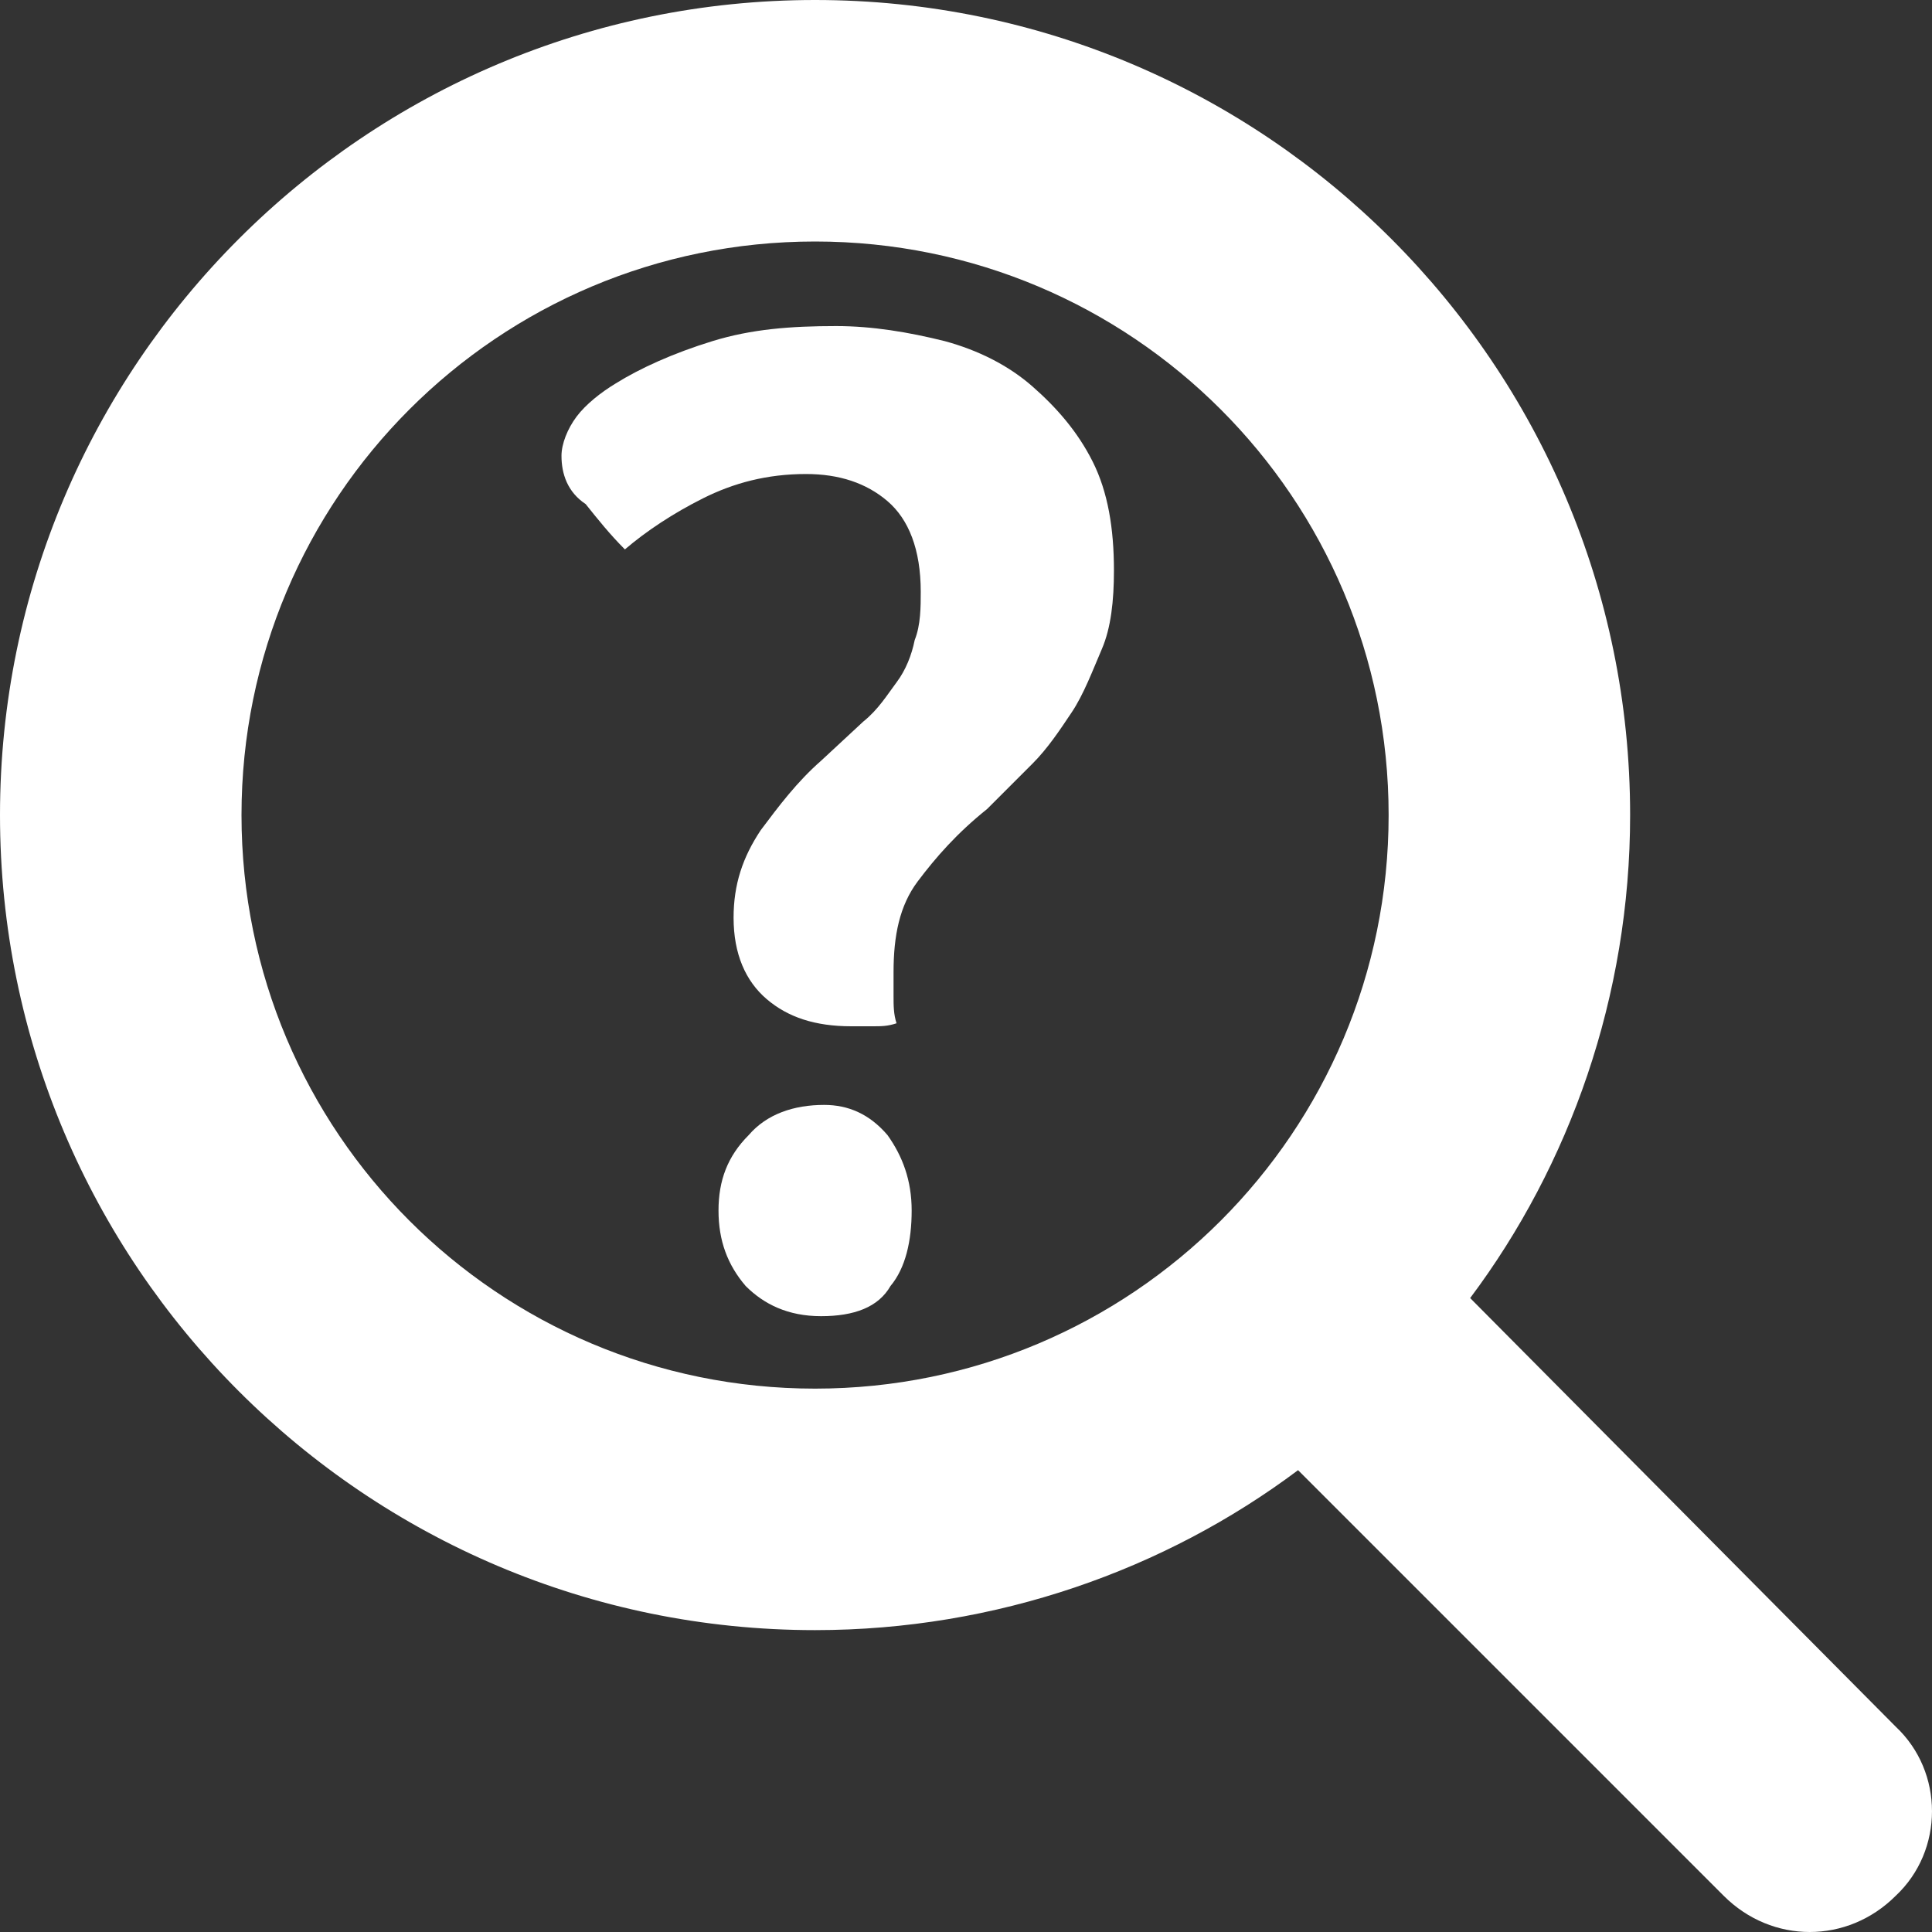 <?xml version="1.0" encoding="utf-8"?>
<!-- Generator: Adobe Illustrator 15.0.0, SVG Export Plug-In . SVG Version: 6.00 Build 0)  -->
<!DOCTYPE svg PUBLIC "-//W3C//DTD SVG 1.1//EN" "http://www.w3.org/Graphics/SVG/1.1/DTD/svg11.dtd">
<svg version="1.1" id="Layer_1" xmlns="http://www.w3.org/2000/svg" xmlns:xlink="http://www.w3.org/1999/xlink" x="0px" y="0px"
	 width="40px" height="40px" viewBox="0 0 40 40" enable-background="new 0 0 40 40" xml:space="preserve">
<rect x="0" y="0" width="40" height="40" fill="#333333" stroke="none"/>
<g>
	<path fill="#FFFFFF" d="M39.25,35.75l-8.812-8.875c2.062-2.75,3.312-6.25,3.312-10C33.75,7.562,26.188,0,16.875,0S0,7.562,0,16.875
		S7.562,33.75,16.875,33.75c3.75,0,7.25-1.25,10-3.312l8.812,8.812c1,1,2.562,1,3.562,0C40.25,38.312,40.25,36.688,39.25,35.75z
		 M16.875,28.75C10.312,28.75,5,23.438,5,16.875S10.312,5,16.875,5S28.75,10.312,28.75,16.875S23.438,28.75,16.875,28.75z"/>
</g>
<g>
	<path fill="#FFFFFF" d="M11.625,9.438c0-0.25,0.125-0.562,0.312-0.812s0.5-0.5,0.812-0.688c0.5-0.312,1.188-0.625,2-0.875
		s1.625-0.312,2.562-0.312c0.75,0,1.5,0.125,2.25,0.312C20.25,7.25,20.875,7.562,21.375,8s0.938,0.938,1.25,1.562
		s0.438,1.375,0.438,2.25c0,0.625-0.062,1.188-0.25,1.625s-0.375,0.938-0.625,1.312s-0.5,0.75-0.812,1.062l-0.938,0.938
		c-0.625,0.5-1.062,1-1.438,1.5s-0.5,1.125-0.5,1.875c0,0.125,0,0.312,0,0.5s0,0.375,0.062,0.562
		c-0.188,0.062-0.312,0.062-0.5,0.062s-0.312,0-0.438,0c-0.75,0-1.312-0.188-1.75-0.562S15.188,19.75,15.188,19
		c0-0.688,0.188-1.25,0.562-1.812c0.375-0.5,0.75-1,1.25-1.438l0.875-0.812c0.312-0.25,0.5-0.562,0.688-0.812
		s0.312-0.562,0.375-0.875c0.125-0.312,0.125-0.688,0.125-1c0-0.875-0.25-1.5-0.688-1.875s-1-0.562-1.688-0.562
		c-0.812,0-1.5,0.188-2.125,0.5S13.375,11,12.938,11.375c-0.312-0.312-0.562-0.625-0.812-0.938
		C11.75,10.188,11.625,9.812,11.625,9.438z M15.438,26.625c-0.375-0.438-0.562-0.938-0.562-1.562s0.188-1.125,0.625-1.562
		c0.375-0.438,0.938-0.625,1.562-0.625c0.5,0,0.938,0.188,1.312,0.625c0.312,0.438,0.5,0.938,0.5,1.562s-0.125,1.188-0.438,1.562
		c-0.25,0.438-0.75,0.625-1.438,0.625S15.812,27,15.438,26.625z"/>
</g>
</svg>
